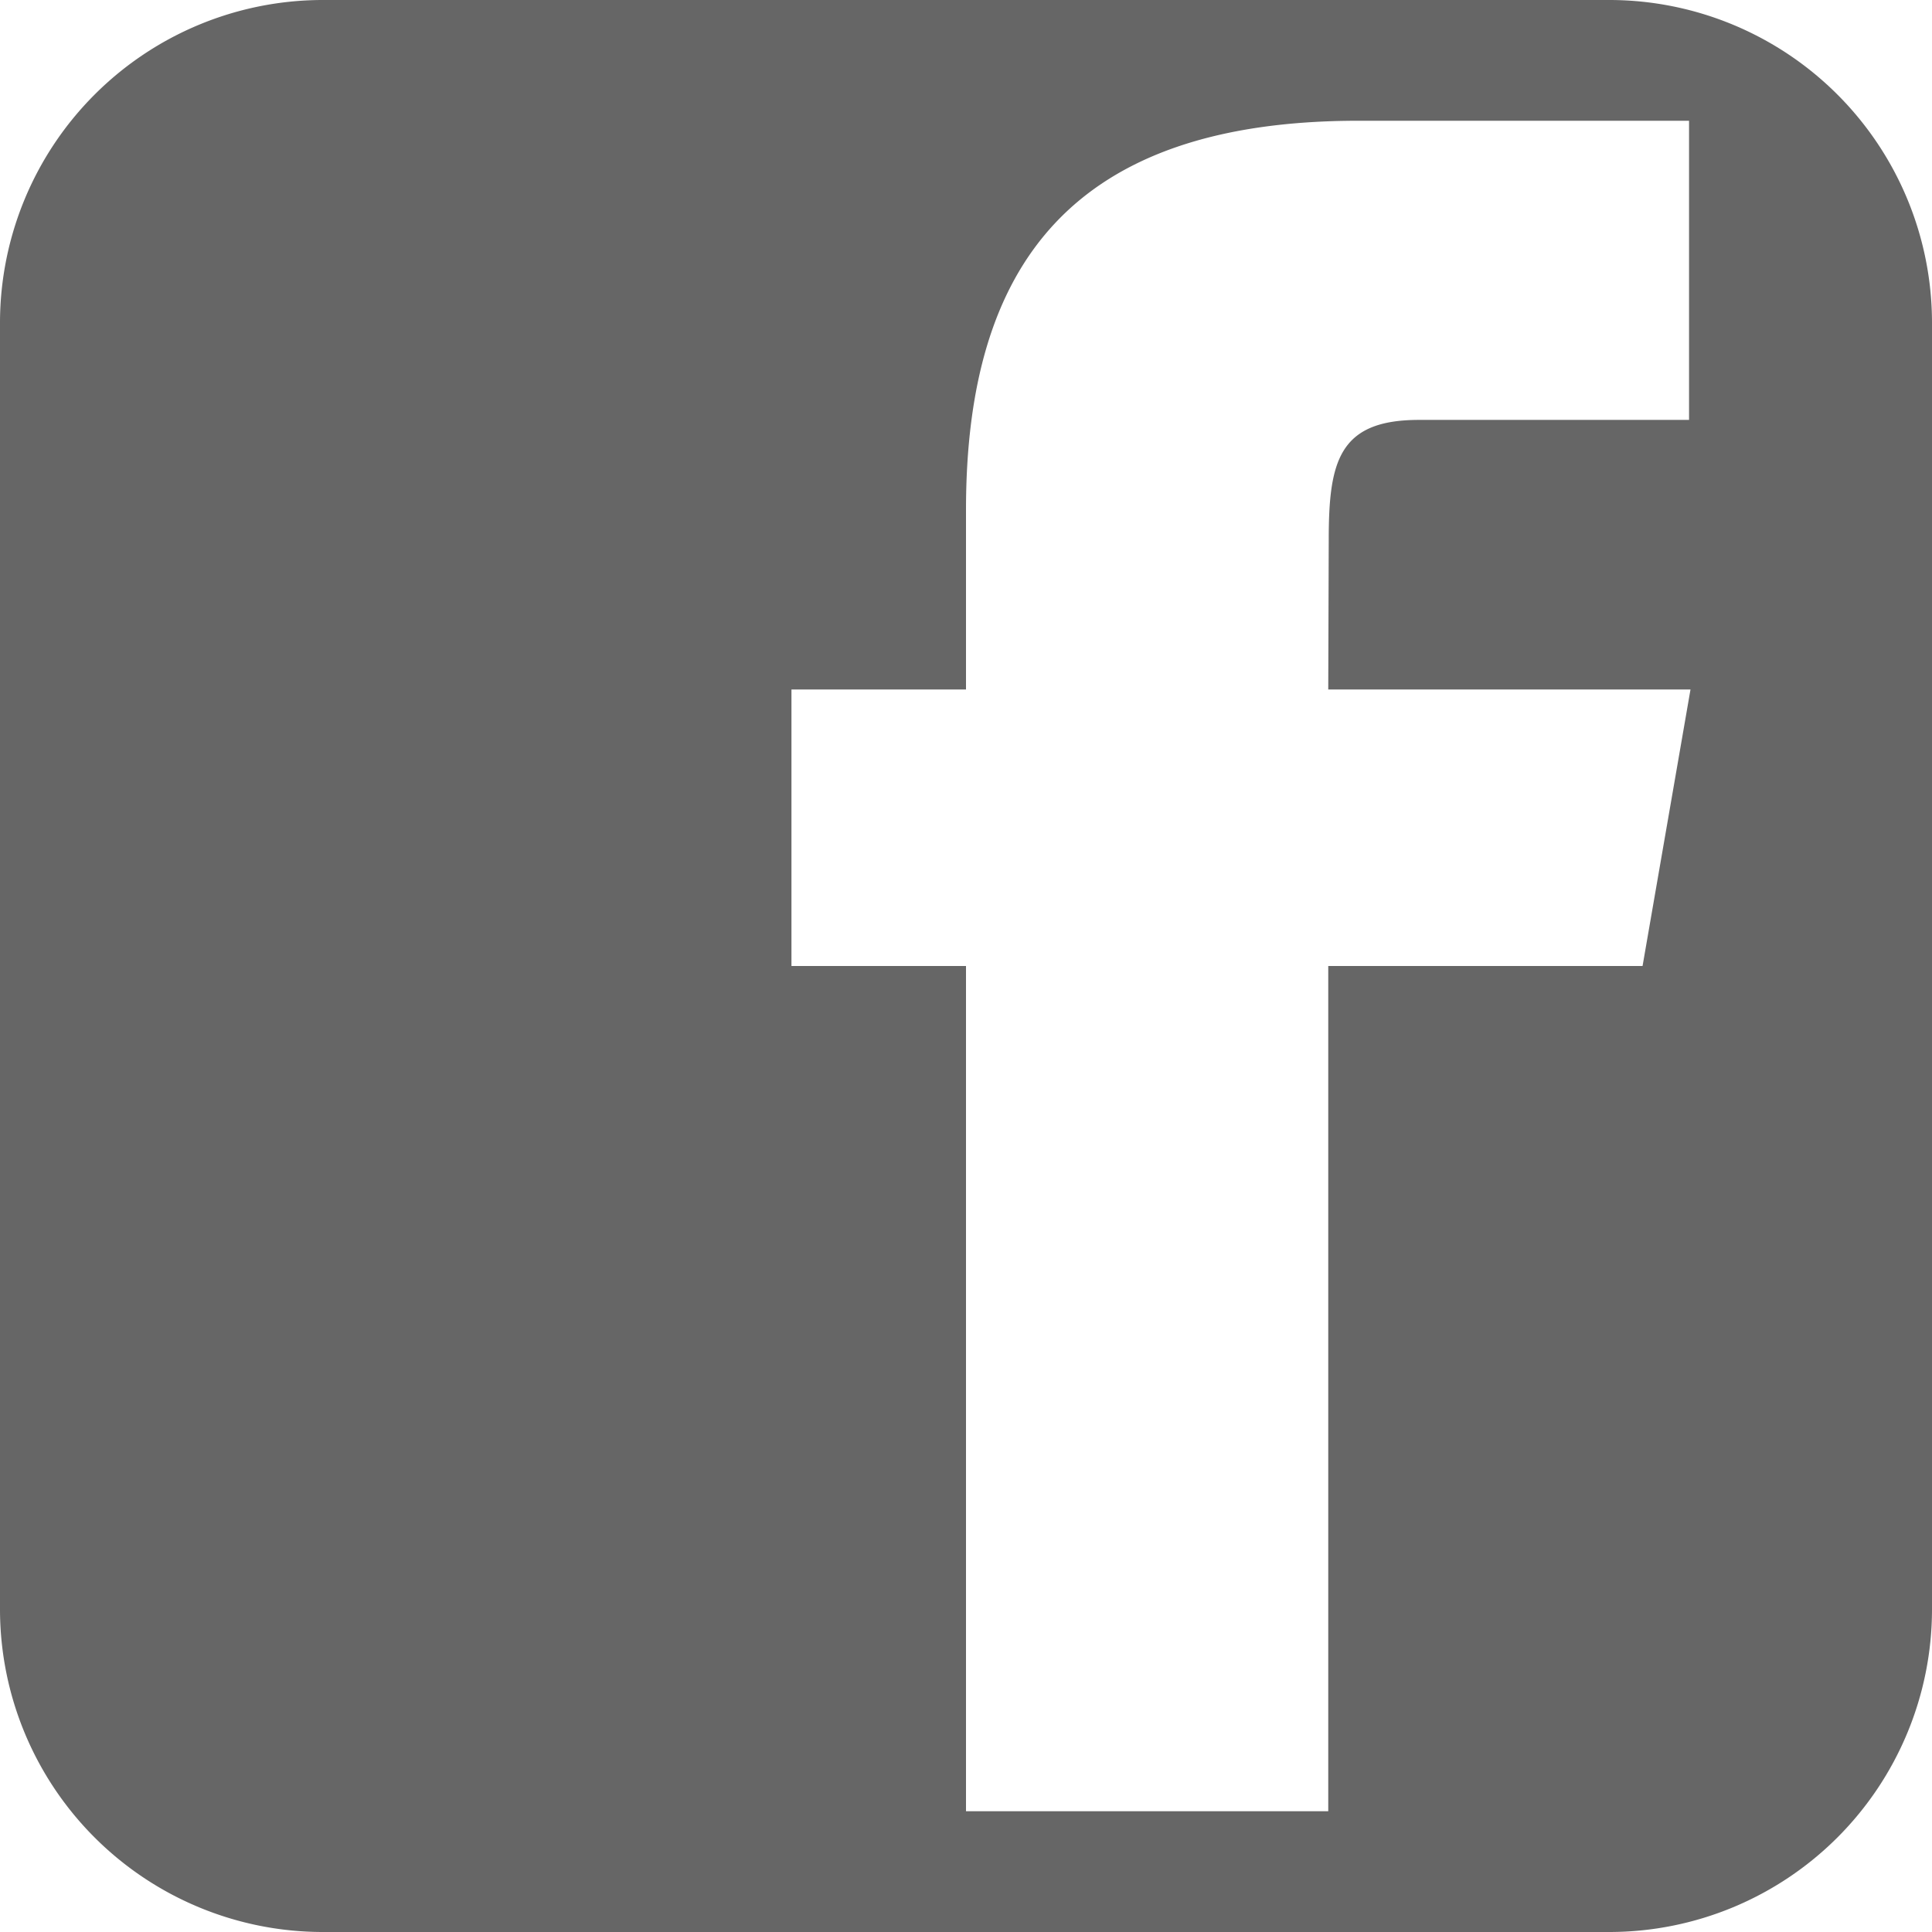 <svg xmlns="http://www.w3.org/2000/svg" width="32" height="32" viewBox="0 0 32 32">
  <path d="M26.667,0H5.334A5.35,5.35,0,0,0,0,5.334V26.666A5.348,5.348,0,0,0,5.334,32H26.667A5.347,5.347,0,0,0,32,26.666V5.334A5.348,5.348,0,0,0,26.667,0Zm.539,16H22V30H16V16H13.109V11.42H16V8.445C16,4.4,17.744,2,22.5,2h5.476V6.955H23.5c-1.328,0-1.492.692-1.492,1.985L22,11.42h6Z" transform="translate(0 0)" fill="#666"/>
</svg>
